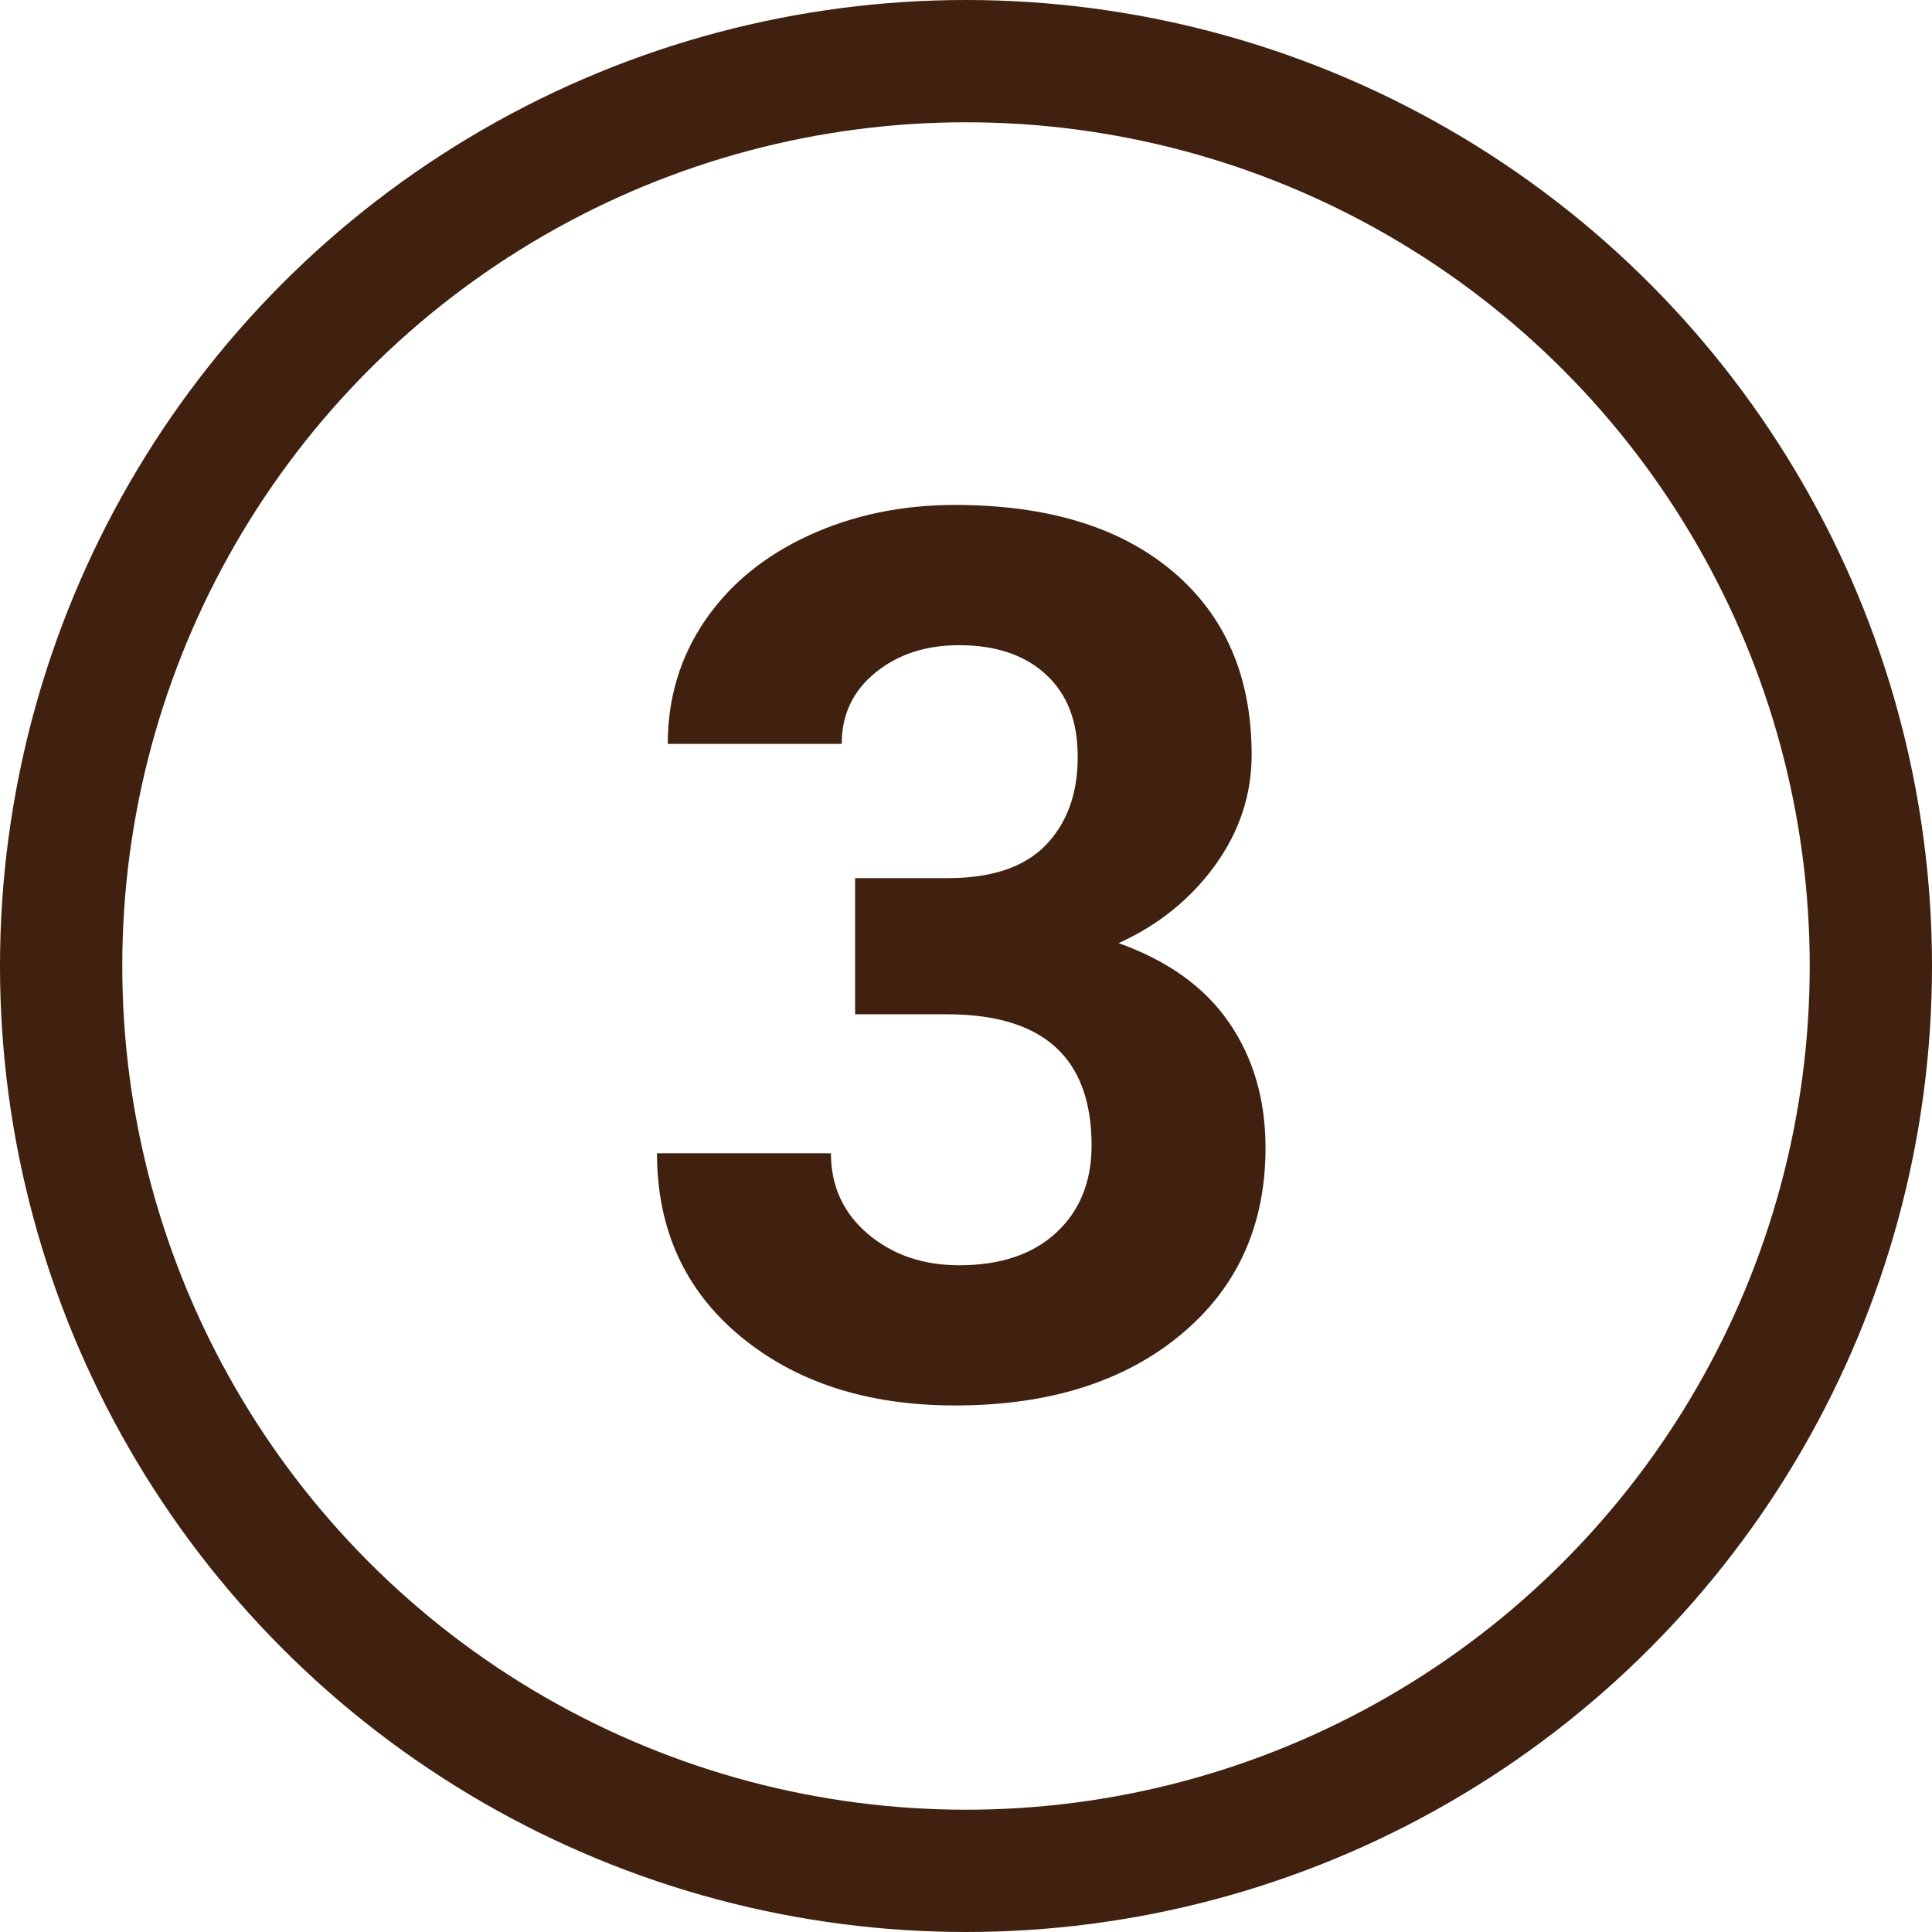 <?xml version="1.0" encoding="UTF-8"?>
<svg id="_レイヤー_2" data-name="レイヤー 2" xmlns="http://www.w3.org/2000/svg" viewBox="0 0 316 316">
  <defs>
    <style>
      .cls-1 {
        fill: #40210F;
      }

      .cls-2 {
        fill: none;
        stroke: #40210F;
        stroke-miterlimit: 10;
        stroke-width: 20px;
      }
    </style>
  </defs>
  <g id="_レイヤー_1-2" data-name="レイヤー 1">
    <path class="cls-1" d="m139.85,143.63h15.16c7.21,0,12.57-1.81,16.05-5.42,3.47-3.61,5.21-8.4,5.21-14.37s-1.72-10.28-5.17-13.49-8.19-4.82-14.23-4.82c-5.44,0-10.01,1.49-13.68,4.48-3.68,2.99-5.52,6.87-5.52,11.66h-28.45c0-7.48,2.02-14.19,6.06-20.13,4.04-5.94,9.68-10.58,16.94-13.93,7.25-3.35,15.24-5.02,23.96-5.02,15.16,0,27.05,3.63,35.64,10.88,8.6,7.26,12.9,17.25,12.9,29.98,0,6.56-2.01,12.6-6,18.11-4.01,5.52-9.25,9.75-15.75,12.7,8.07,2.89,14.1,7.22,18.06,13,3.97,5.77,5.96,12.6,5.96,20.48,0,12.73-4.64,22.94-13.93,30.62-9.29,7.68-21.58,11.52-36.87,11.52-14.3,0-26.01-3.78-35.1-11.32s-13.63-17.53-13.63-29.93h28.45c0,5.38,2.02,9.78,6.05,13.2,4.04,3.41,9.01,5.12,14.92,5.12,6.76,0,12.06-1.78,15.91-5.36,3.83-3.57,5.75-8.32,5.75-14.23,0-14.31-7.87-21.46-23.62-21.46h-15.06v-22.25Z"/>
    <circle class="cls-2" cx="158" cy="158" r="148"/>
  </g>
</svg>